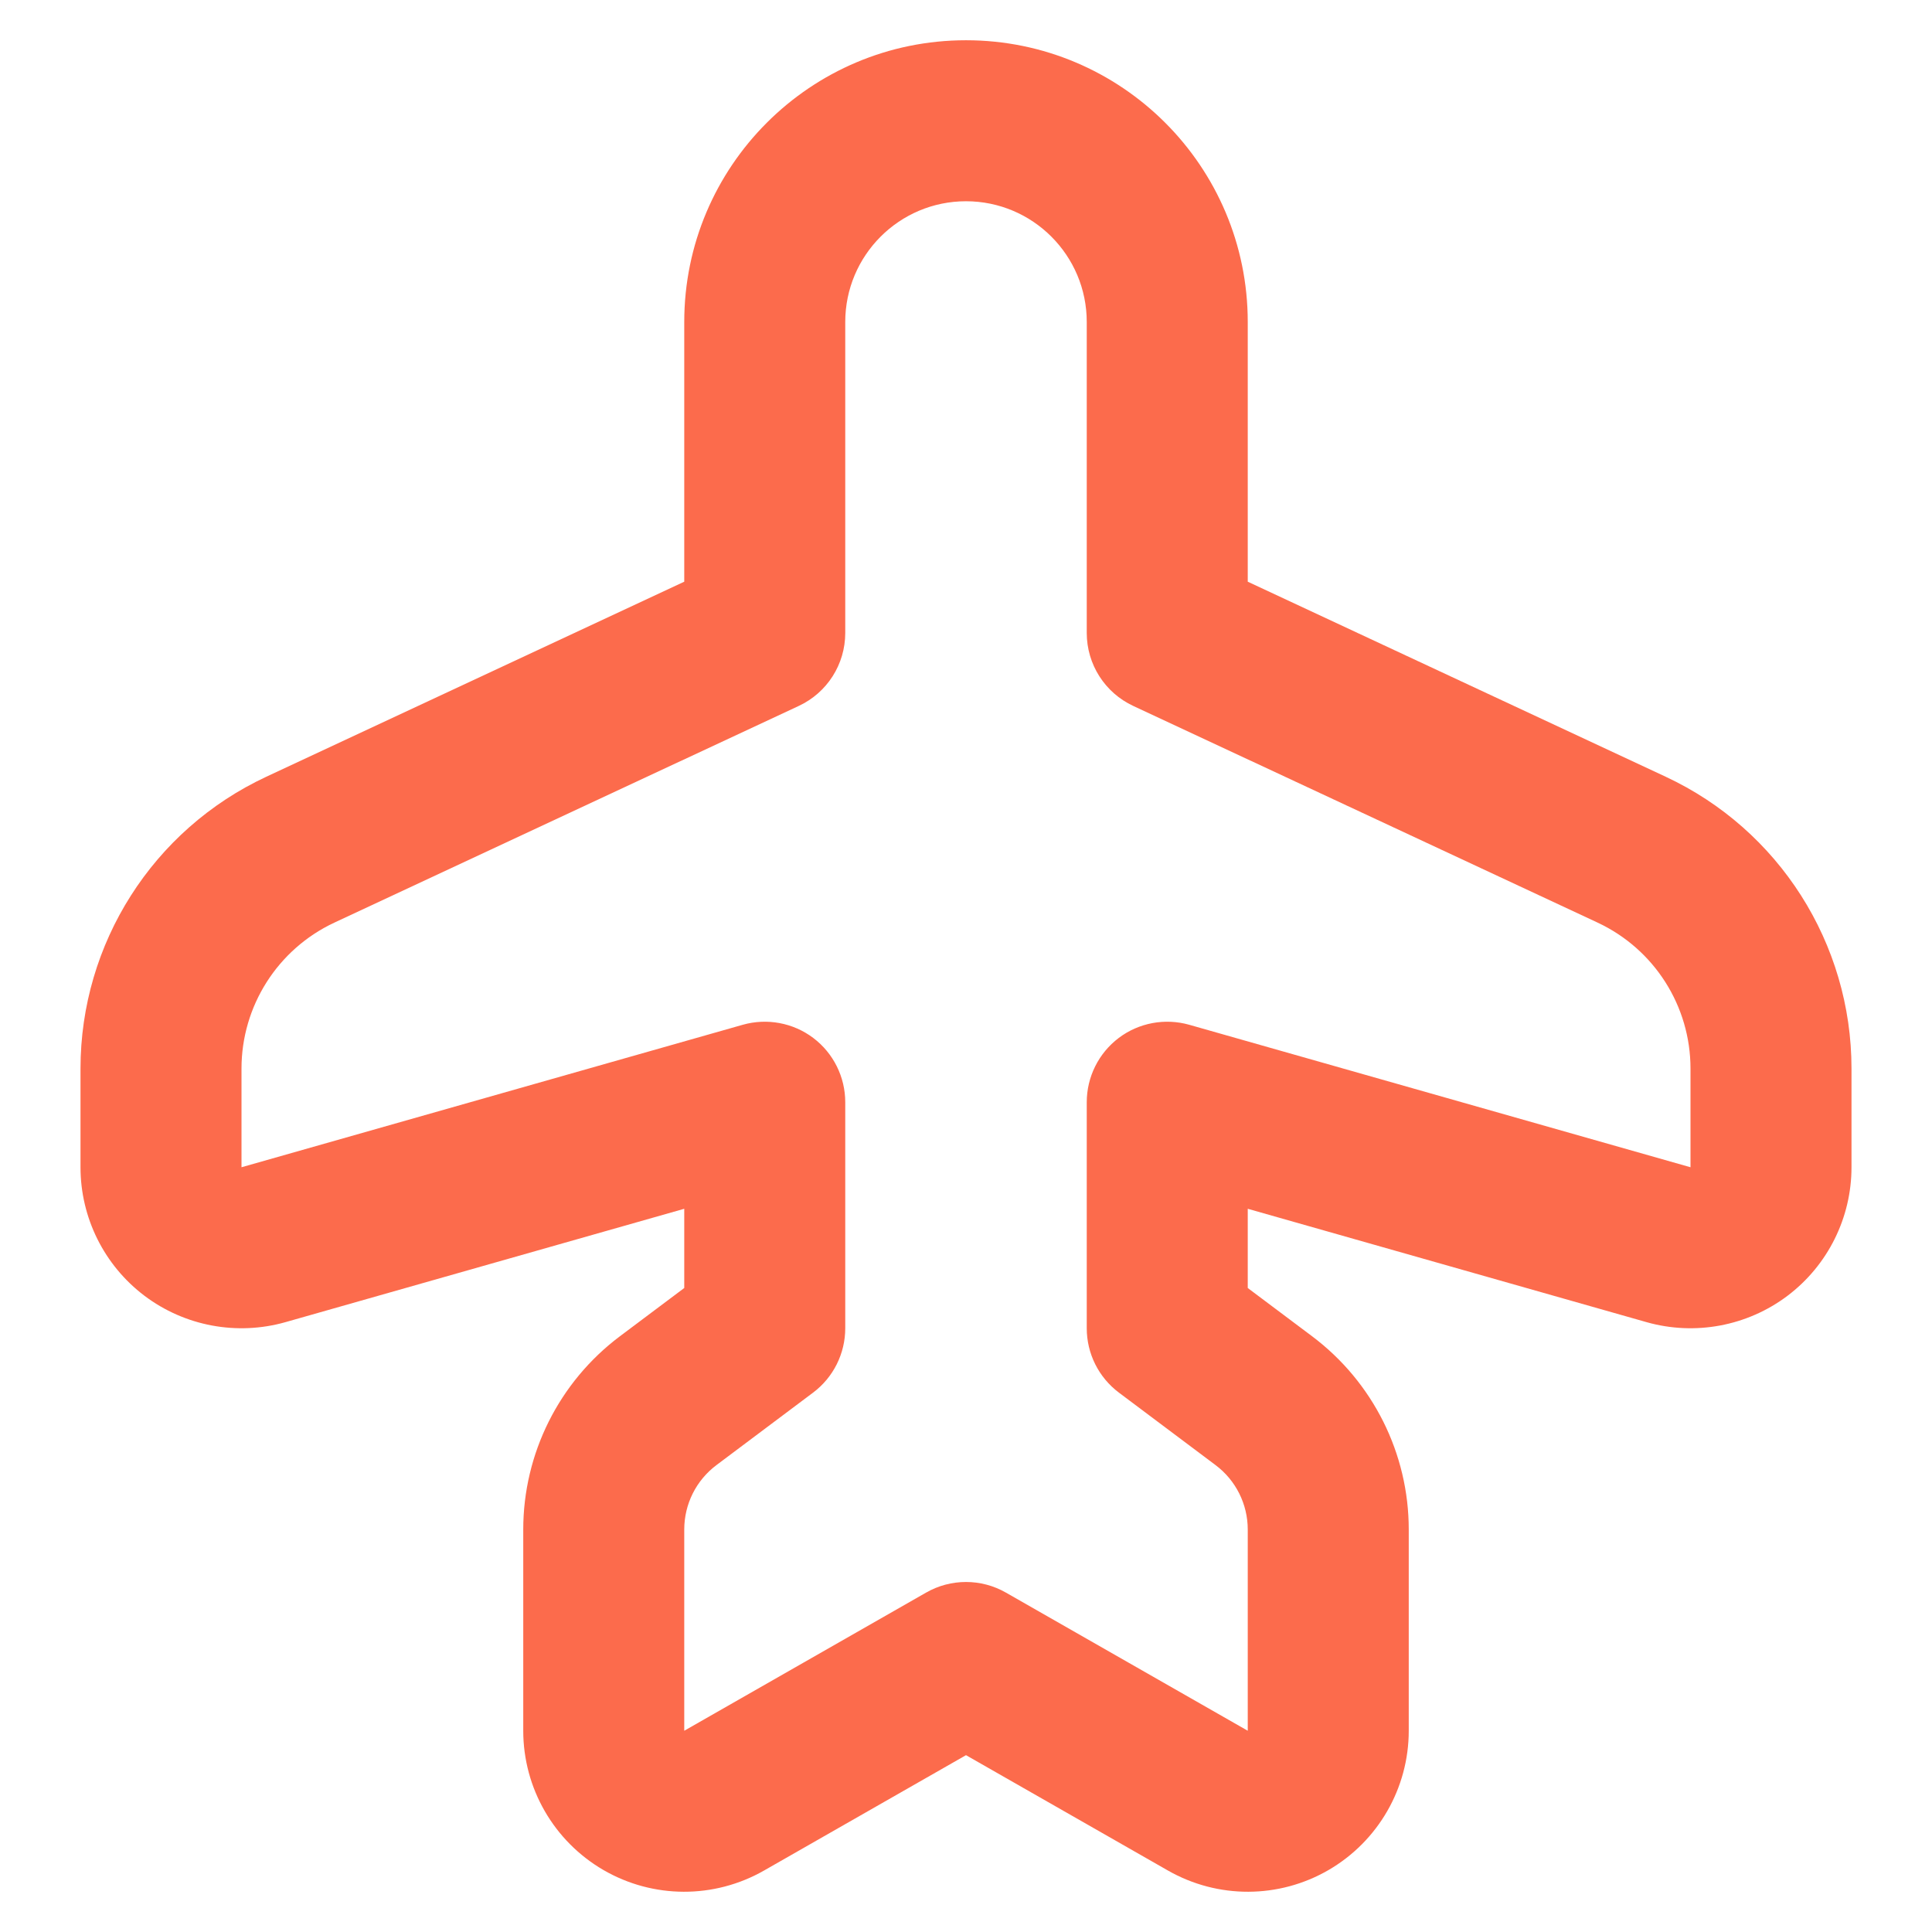 <?xml version="1.0" encoding="UTF-8"?> <svg xmlns="http://www.w3.org/2000/svg" width="24" height="24" viewBox="0 0 24 24" fill="none"> <path d="M8.3 17.4L8.9 18.2L8.9 18.2L8.3 17.4ZM9.5 16.5L10.1 17.3C10.352 17.111 10.5 16.815 10.5 16.5H9.5ZM9.5 13.692H10.5C10.5 13.379 10.353 13.083 10.103 12.894C9.853 12.705 9.528 12.645 9.227 12.73L9.5 13.692ZM3.273 15.462L3 14.5L3 14.5L3.273 15.462ZM3.731 10.555L3.308 9.649L3.308 9.649L3.731 10.555ZM9.5 7.863L9.923 8.769C10.275 8.605 10.5 8.252 10.5 7.863H9.5ZM14.5 7.863H13.5C13.5 8.252 13.725 8.605 14.077 8.769L14.5 7.863ZM20.269 10.555L20.692 9.649L20.692 9.649L20.269 10.555ZM21.603 15.298L22.206 16.096L22.206 16.096L21.603 15.298ZM20.727 15.462L21 14.5L21 14.5L20.727 15.462ZM14.5 13.692L14.773 12.73C14.472 12.645 14.147 12.705 13.897 12.894C13.647 13.083 13.5 13.379 13.5 13.692H14.5ZM14.5 16.5H13.5C13.5 16.815 13.648 17.111 13.9 17.3L14.5 16.5ZM15.7 17.4L15.1 18.2L15.1 18.2L15.7 17.4ZM15.004 22.368L14.508 23.236L14.508 23.236L15.004 22.368ZM12 20.652L12.496 19.784C12.189 19.608 11.811 19.608 11.504 19.784L12 20.652ZM8.996 22.368L8.5 21.5L8.5 21.5L8.996 22.368ZM6.5 21.5C6.5 22.213 6.88 22.872 7.496 23.23L8.5 21.5L8.5 21.5H6.5ZM6.5 19V21.5H8.5V19H6.5ZM7.7 16.6C6.945 17.167 6.5 18.056 6.5 19H8.5C8.5 18.685 8.648 18.389 8.9 18.2L7.7 16.6ZM8.9 15.7L7.7 16.6L8.9 18.2L10.1 17.3L8.9 15.7ZM8.5 13.692V16.5H10.5V13.692H8.5ZM3.547 16.424L9.773 14.654L9.227 12.73L3 14.5L3.547 16.424ZM1.794 16.096C2.295 16.474 2.944 16.595 3.547 16.424L3 14.5L3 14.5L1.794 16.096ZM1 14.5C1 15.127 1.294 15.718 1.794 16.096L3 14.5L3 14.5H1ZM1 13.274V14.5H3V13.274H1ZM3.308 9.649C1.9 10.306 1 11.72 1 13.274H3C3 12.497 3.45 11.79 4.154 11.461L3.308 9.649ZM9.077 6.957L3.308 9.649L4.154 11.461L9.923 8.769L9.077 6.957ZM8.5 4V7.863H10.5V4H8.5ZM12 0.5C10.067 0.5 8.5 2.067 8.5 4H10.5C10.5 3.172 11.172 2.5 12 2.5V0.5ZM15.5 4C15.5 2.067 13.933 0.5 12 0.5V2.5C12.828 2.5 13.5 3.172 13.5 4H15.5ZM15.5 7.863V4H13.5V7.863H15.5ZM20.692 9.649L14.923 6.957L14.077 8.769L19.846 11.461L20.692 9.649ZM23 13.274C23 11.72 22.1 10.306 20.692 9.649L19.846 11.461C20.55 11.79 21 12.497 21 13.274H23ZM23 14.5V13.274H21V14.5H23ZM22.206 16.096C22.706 15.718 23 15.127 23 14.5H21L21 14.5L22.206 16.096ZM20.453 16.424C21.056 16.595 21.705 16.474 22.206 16.096L21 14.5L21 14.5L20.453 16.424ZM14.227 14.654L20.453 16.424L21 14.5L14.773 12.73L14.227 14.654ZM15.5 16.5V13.692H13.5V16.5H15.5ZM16.3 16.6L15.1 15.7L13.9 17.3L15.1 18.2L16.3 16.6ZM17.5 19C17.5 18.056 17.055 17.167 16.3 16.6L15.1 18.2C15.352 18.389 15.5 18.685 15.5 19H17.5ZM17.5 21.5V19H15.5V21.5H17.5ZM16.504 23.23C17.12 22.872 17.5 22.213 17.5 21.5H15.5L15.5 21.5L16.504 23.23ZM14.508 23.236C15.127 23.59 15.887 23.588 16.504 23.23L15.5 21.5L15.5 21.5L14.508 23.236ZM11.504 21.52L14.508 23.236L15.5 21.5L12.496 19.784L11.504 21.52ZM9.492 23.236L12.496 21.52L11.504 19.784L8.5 21.5L9.492 23.236ZM7.496 23.23C8.113 23.588 8.873 23.59 9.492 23.236L8.5 21.5L8.5 21.5L7.496 23.23Z" fill="#FC6B4C"></path> </svg> 